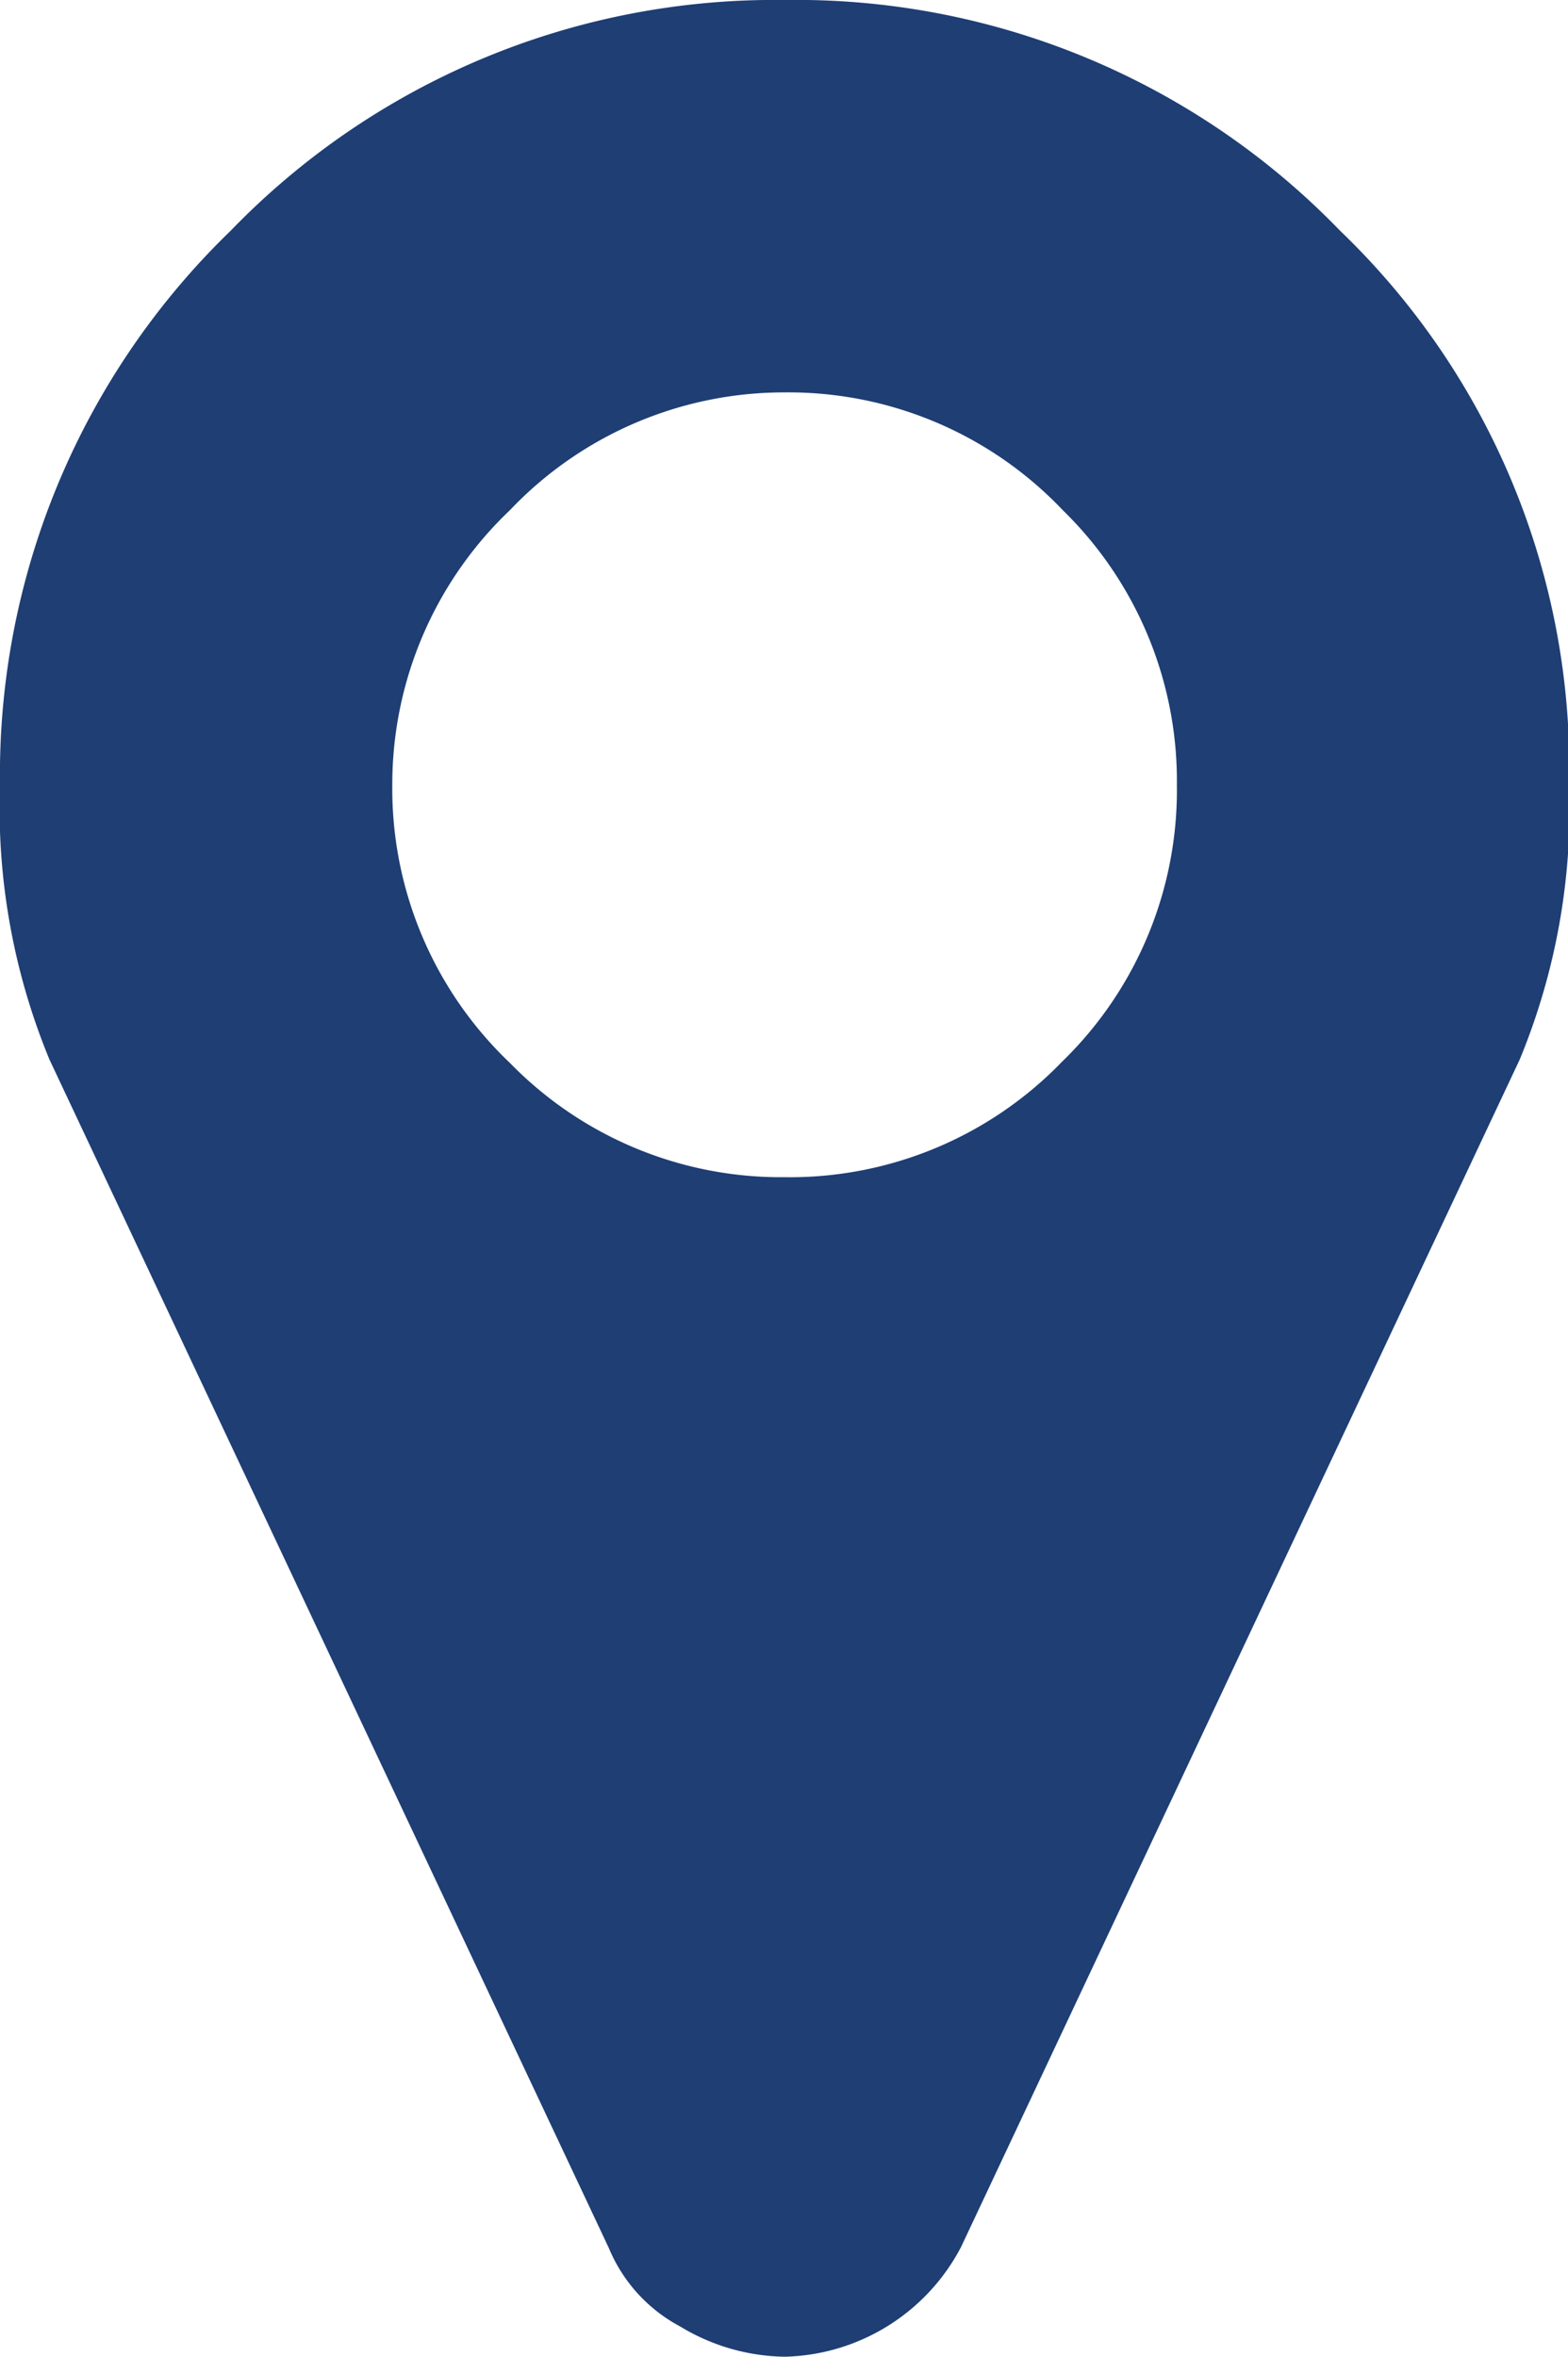 <svg xmlns="http://www.w3.org/2000/svg" viewBox="0 0 39.97 60.06"><defs><style>.cls-1{fill:#1e3e74;}</style></defs><title>slpc-icon</title><path class="cls-1" d="M0 20a19.28 19.28 0 0 1 5.88-14.12 19.28 19.28 0 0 1 14.12-5.88 19.28 19.28 0 0 1 14.16 5.88 19 19 0 0 1 5.84 14.12 16.78 16.78 0 0 1-1.26 7l-14.24 30.26a5.21 5.21 0 0 1-4.5 2.8 5.27 5.27 0 0 1-2.66-.77 4 4 0 0 1-1.82-2l-14.26-30.29a16.78 16.78 0 0 1-1.26-7zm10 0a9.64 9.64 0 0 0 3 7.09 9.64 9.64 0 0 0 7 2.91 9.64 9.64 0 0 0 7.07-2.94 9.64 9.64 0 0 0 2.93-7.06 9.64 9.64 0 0 0-2.91-7 9.64 9.64 0 0 0-7.09-3 9.64 9.64 0 0 0-7 3 9.64 9.64 0 0 0-3 7z"/></svg>